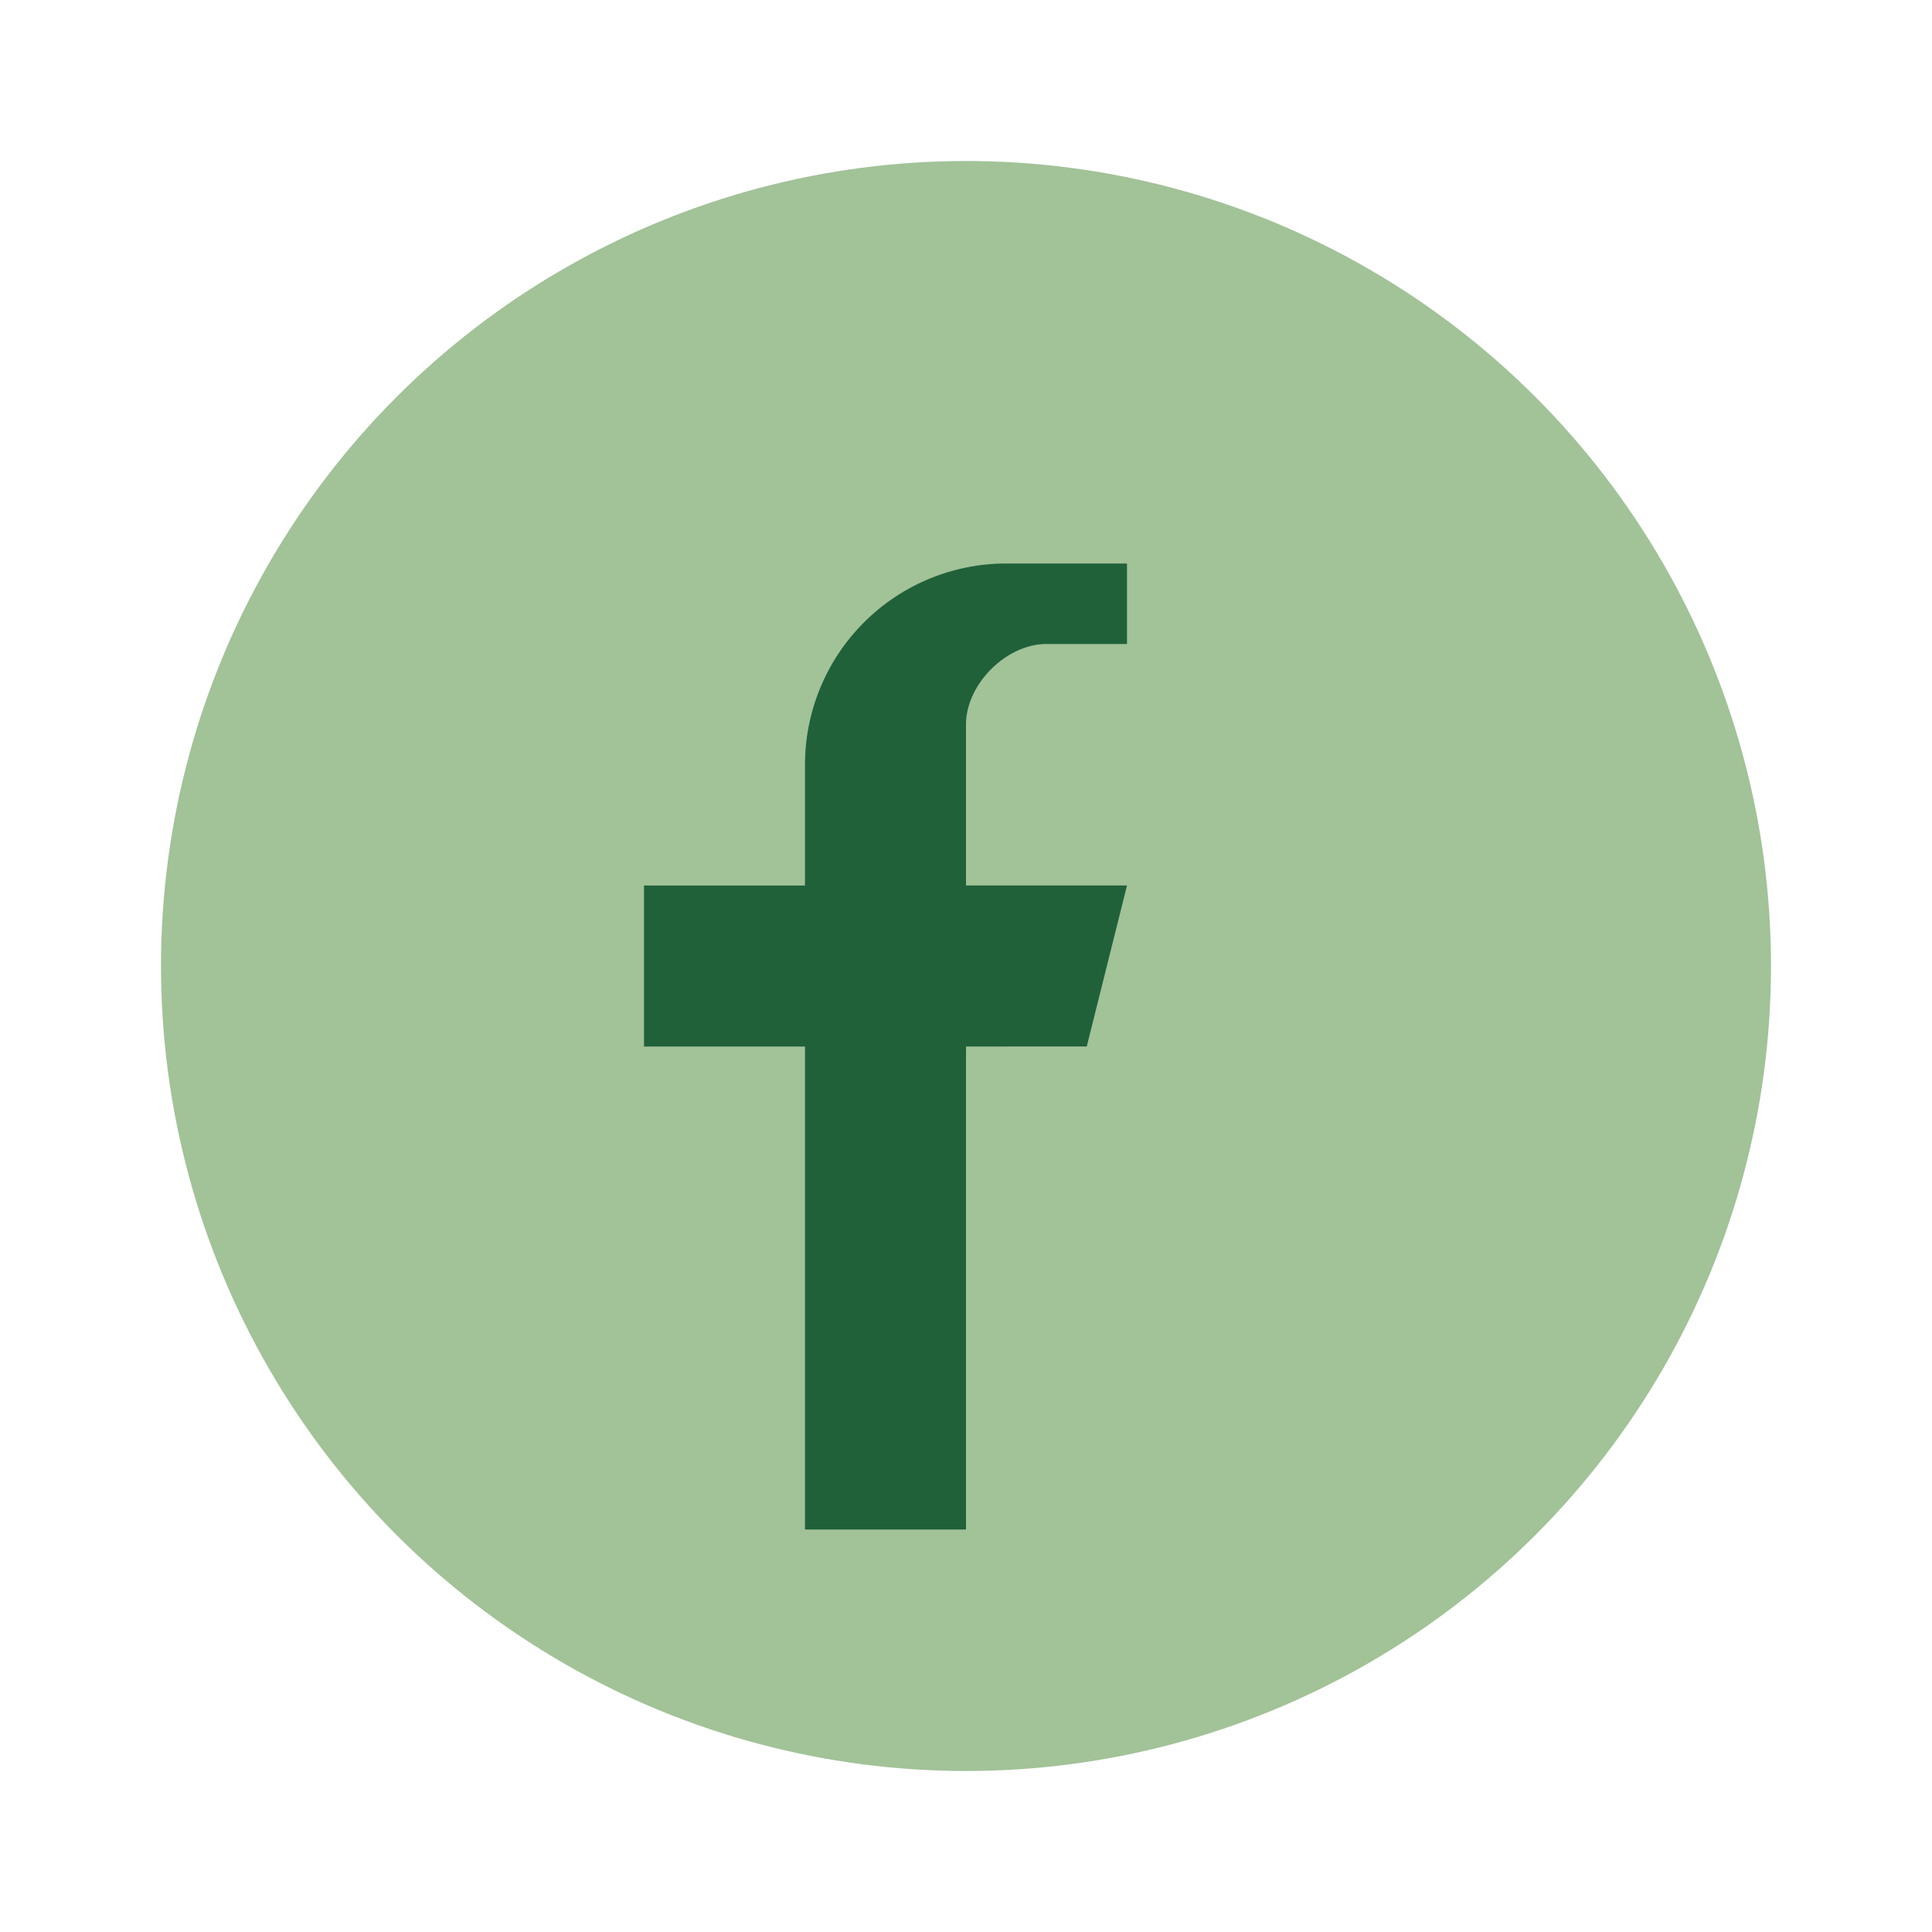 <?xml version="1.0" encoding="UTF-8"?>
<svg xmlns="http://www.w3.org/2000/svg" width="24" height="24" viewBox="0 0 24 24"><circle cx="12" cy="12" r="10" fill="#A2C298"/><path d="M14 8h-1c-.5 0-1 .5-1 1v2h2l-.5 2H12v6h-2v-6H8v-2h2V9.5A2.5 2.5 0 0 1 12.5 7H14v1z" fill="#20613A"/></svg>